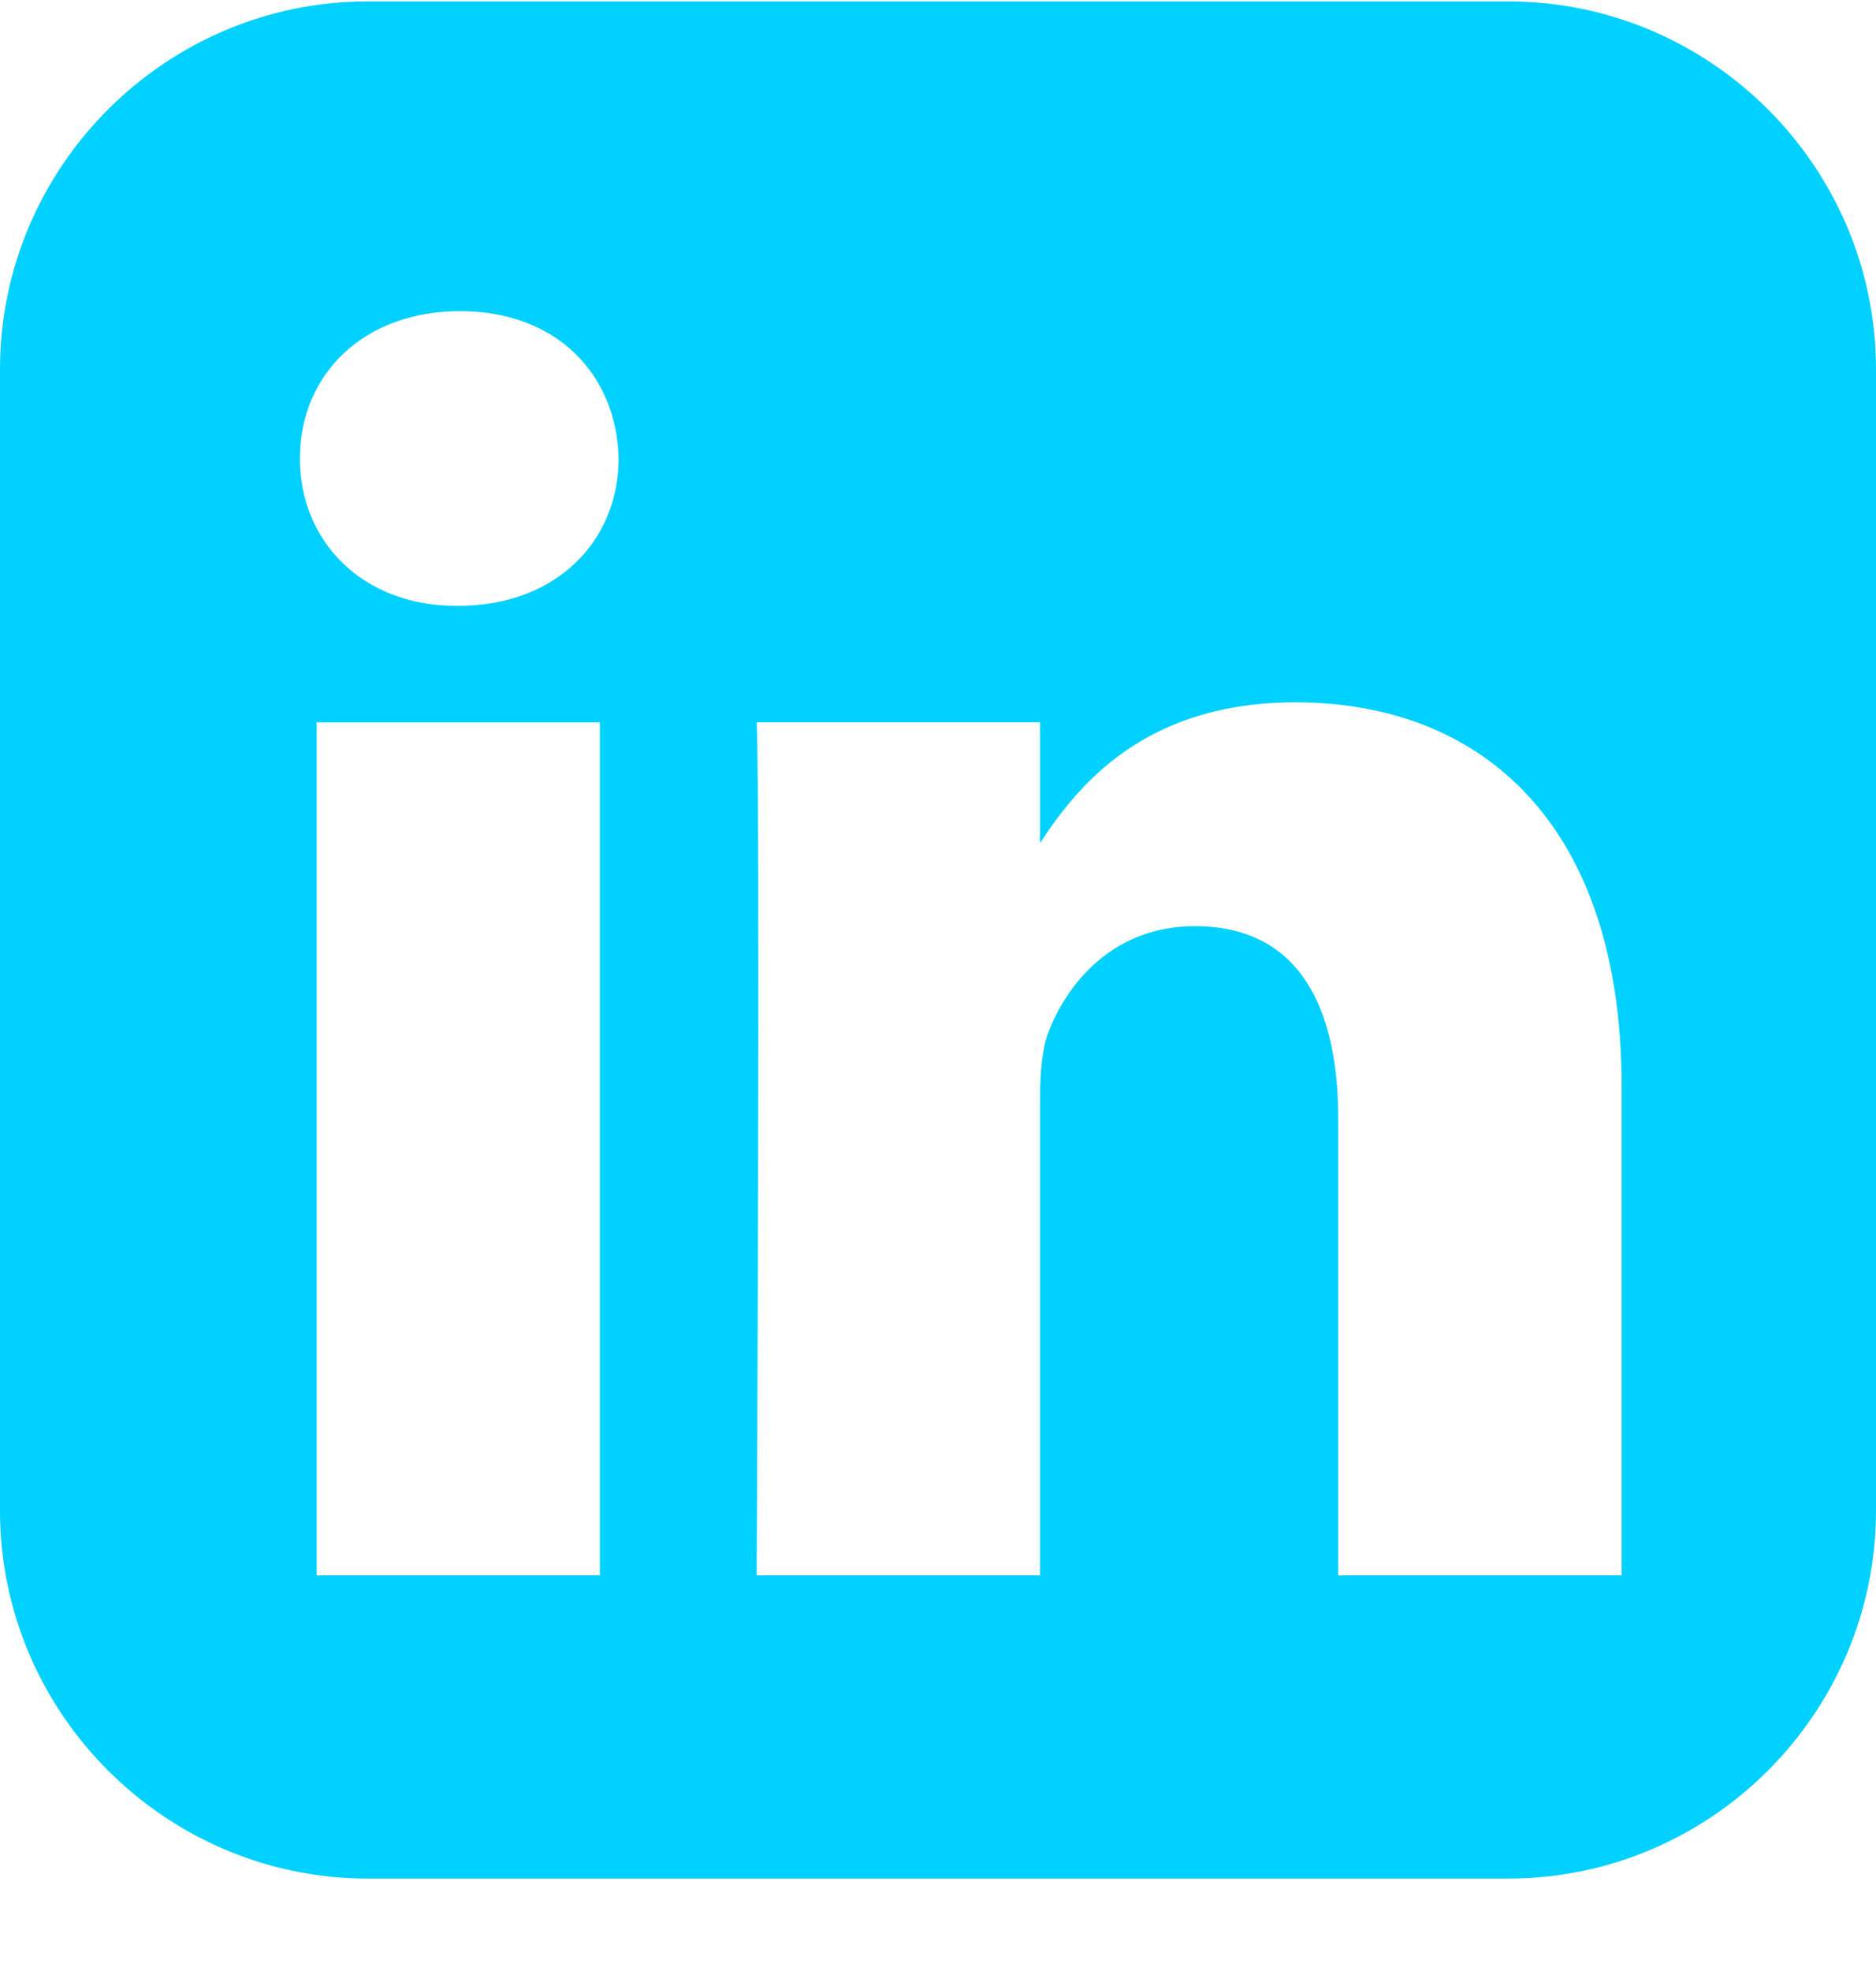 <svg width="20" height="21" viewBox="0 0 20 21" fill="none" xmlns="http://www.w3.org/2000/svg">
<path d="M3.919 0.015C1.764 0.015 0 1.779 0 3.934V16.096C0 18.251 1.764 20.015 3.919 20.015H16.081C18.237 20.015 20 18.251 20 16.096V3.934C20 1.779 18.237 0.015 16.081 0.015H3.919ZM4.905 3.315C5.938 3.315 6.575 3.993 6.595 4.885C6.595 5.757 5.938 6.455 4.885 6.455H4.866C3.852 6.455 3.197 5.757 3.197 4.885C3.197 3.993 3.872 3.315 4.905 3.315H4.905ZM13.81 7.483C15.798 7.483 17.288 8.782 17.288 11.574V16.785H14.267V11.923C14.267 10.701 13.83 9.868 12.737 9.868C11.903 9.868 11.405 10.43 11.187 10.972C11.107 11.166 11.088 11.438 11.088 11.709V16.785H8.067C8.067 16.785 8.107 8.549 8.067 7.696H11.088V8.983C11.49 8.364 12.208 7.483 13.81 7.483V7.483ZM3.375 7.697H6.395V16.785H3.375V7.697Z" fill="#00D1FF"/>
</svg>

